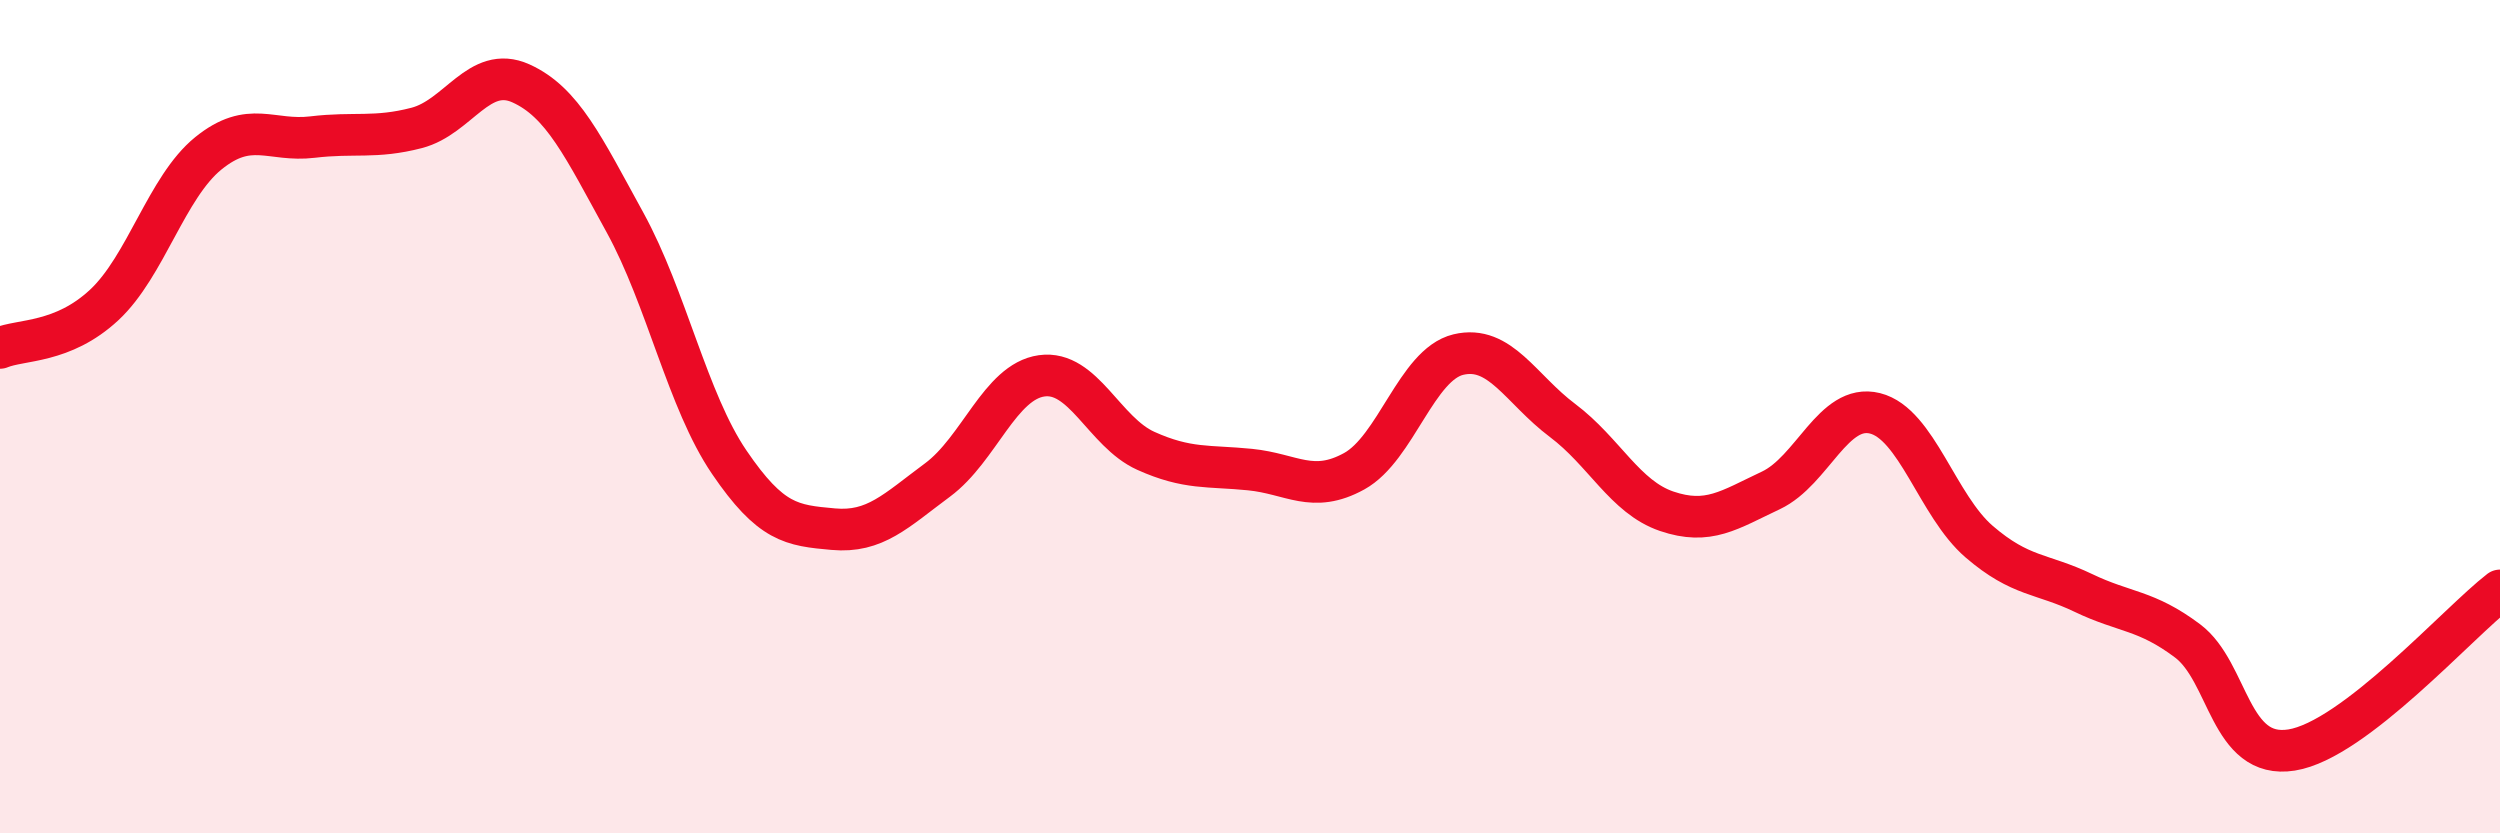 
    <svg width="60" height="20" viewBox="0 0 60 20" xmlns="http://www.w3.org/2000/svg">
      <path
        d="M 0,8.35 C 0.5,8.14 1.5,8.25 2.5,7.32 C 3.5,6.39 4,4.49 5,3.68 C 6,2.87 6.5,3.41 7.5,3.29 C 8.5,3.17 9,3.33 10,3.07 C 11,2.81 11.5,1.55 12.5,2 C 13.5,2.45 14,3.52 15,5.34 C 16,7.16 16.5,9.62 17.5,11.09 C 18.5,12.56 19,12.61 20,12.7 C 21,12.79 21.5,12.26 22.5,11.52 C 23.5,10.78 24,9.16 25,9.02 C 26,8.88 26.5,10.37 27.5,10.82 C 28.5,11.27 29,11.17 30,11.27 C 31,11.37 31.5,11.86 32.5,11.31 C 33.5,10.76 34,8.75 35,8.51 C 36,8.27 36.5,9.34 37.5,10.09 C 38.5,10.84 39,11.93 40,12.27 C 41,12.61 41.5,12.24 42.5,11.77 C 43.5,11.3 44,9.67 45,9.92 C 46,10.17 46.5,12.14 47.5,13 C 48.5,13.86 49,13.75 50,14.23 C 51,14.71 51.5,14.63 52.5,15.38 C 53.5,16.13 53.5,18.24 55,18 C 56.5,17.76 59,14.94 60,14.17L60 20L0 20Z"
        fill="#EB0A25"
        opacity="0.1"
        stroke-linecap="round"
        stroke-linejoin="round"
      />
      <path
        d="M 0,8.35 C 0.5,8.14 1.5,8.25 2.5,7.32 C 3.5,6.39 4,4.49 5,3.68 C 6,2.87 6.5,3.41 7.5,3.29 C 8.5,3.17 9,3.33 10,3.07 C 11,2.81 11.5,1.55 12.5,2 C 13.5,2.45 14,3.52 15,5.34 C 16,7.16 16.5,9.62 17.5,11.09 C 18.5,12.56 19,12.61 20,12.7 C 21,12.79 21.5,12.26 22.5,11.52 C 23.5,10.78 24,9.16 25,9.02 C 26,8.88 26.5,10.37 27.5,10.82 C 28.5,11.27 29,11.17 30,11.27 C 31,11.37 31.5,11.86 32.5,11.31 C 33.5,10.76 34,8.75 35,8.51 C 36,8.27 36.5,9.34 37.5,10.09 C 38.5,10.84 39,11.93 40,12.27 C 41,12.61 41.5,12.24 42.5,11.77 C 43.5,11.3 44,9.67 45,9.92 C 46,10.17 46.5,12.14 47.5,13 C 48.5,13.86 49,13.75 50,14.23 C 51,14.71 51.5,14.63 52.5,15.38 C 53.5,16.13 53.5,18.24 55,18 C 56.5,17.76 59,14.94 60,14.17"
        stroke="#EB0A25"
        stroke-width="1"
        fill="none"
        stroke-linecap="round"
        stroke-linejoin="round"
      />
    </svg>
  